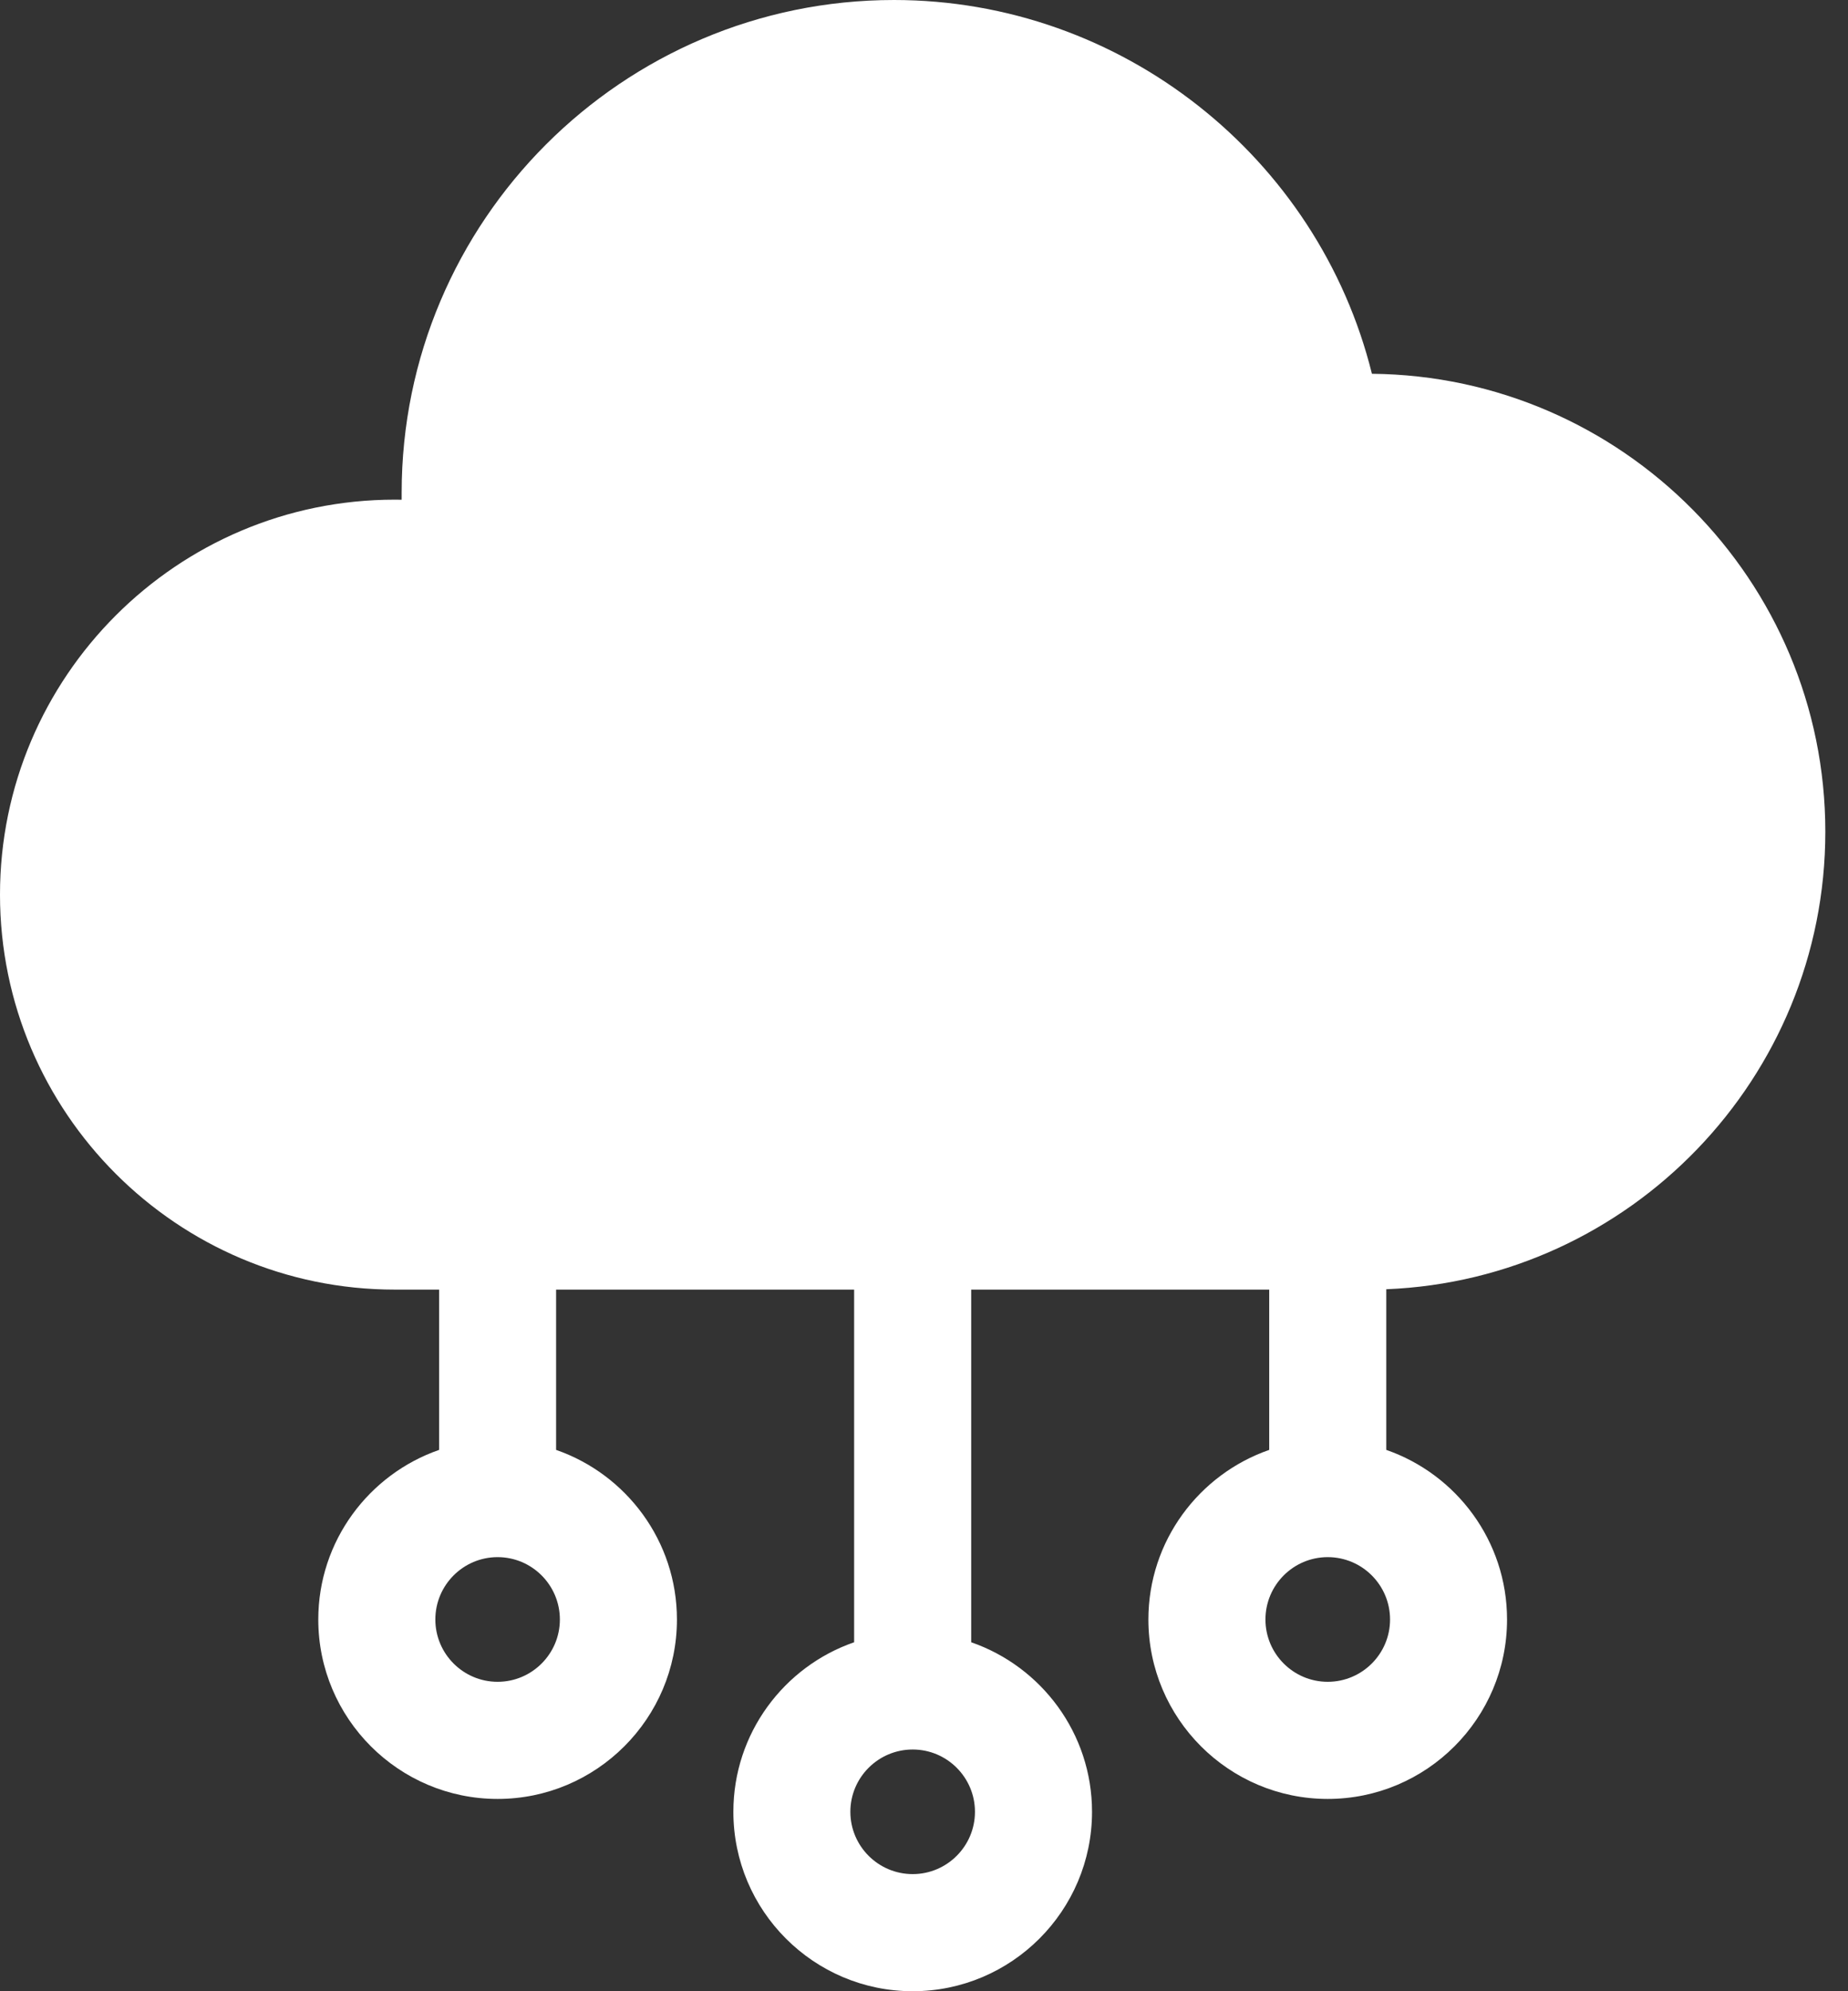 <svg width="26" height="28" viewBox="0 0 26 28" fill="none" xmlns="http://www.w3.org/2000/svg">
<rect x="0" y="0" width="26" height="28" fill="#333333" stroke="none"/>
<path d="M25.681 11.695C25.681 8.165 22.825 5.289 19.302 5.256C18.547 2.212 15.78 0 12.578 0C8.758 0 5.651 3.108 5.651 6.928C5.651 6.961 5.651 6.994 5.651 7.027C5.619 7.026 5.587 7.026 5.554 7.026C2.492 7.026 0 9.517 0 12.58C0 15.643 2.492 18.134 5.554 18.134H6.178V20.388C5.19 20.731 4.478 21.67 4.478 22.773C4.478 24.164 5.61 25.296 7.001 25.296C8.392 25.296 9.524 24.164 9.524 22.773C9.524 21.67 8.812 20.731 7.824 20.388V18.134H12.017V23.093C11.029 23.435 10.318 24.374 10.318 25.477C10.318 26.868 11.449 28 12.841 28C14.232 28 15.364 26.868 15.364 25.477C15.364 24.374 14.652 23.435 13.664 23.093V18.134H17.857V20.388C16.869 20.731 16.157 21.67 16.157 22.773C16.157 24.164 17.289 25.296 18.68 25.296C20.072 25.296 21.203 24.164 21.203 22.773C21.203 21.67 20.492 20.731 19.504 20.388V18.129C22.933 17.991 25.681 15.158 25.681 11.695ZM7.001 23.649C6.518 23.649 6.125 23.256 6.125 22.773C6.125 22.289 6.518 21.896 7.001 21.896C7.484 21.896 7.877 22.289 7.877 22.773C7.877 23.256 7.484 23.649 7.001 23.649ZM12.841 26.353C12.357 26.353 11.964 25.96 11.964 25.477C11.964 24.994 12.357 24.601 12.841 24.601C13.324 24.601 13.717 24.994 13.717 25.477C13.717 25.96 13.324 26.353 12.841 26.353ZM18.68 23.649C18.197 23.649 17.804 23.256 17.804 22.773C17.804 22.289 18.197 21.896 18.68 21.896C19.164 21.896 19.557 22.289 19.557 22.773C19.557 23.256 19.164 23.649 18.68 23.649Z" fill="white"/>
</svg>
